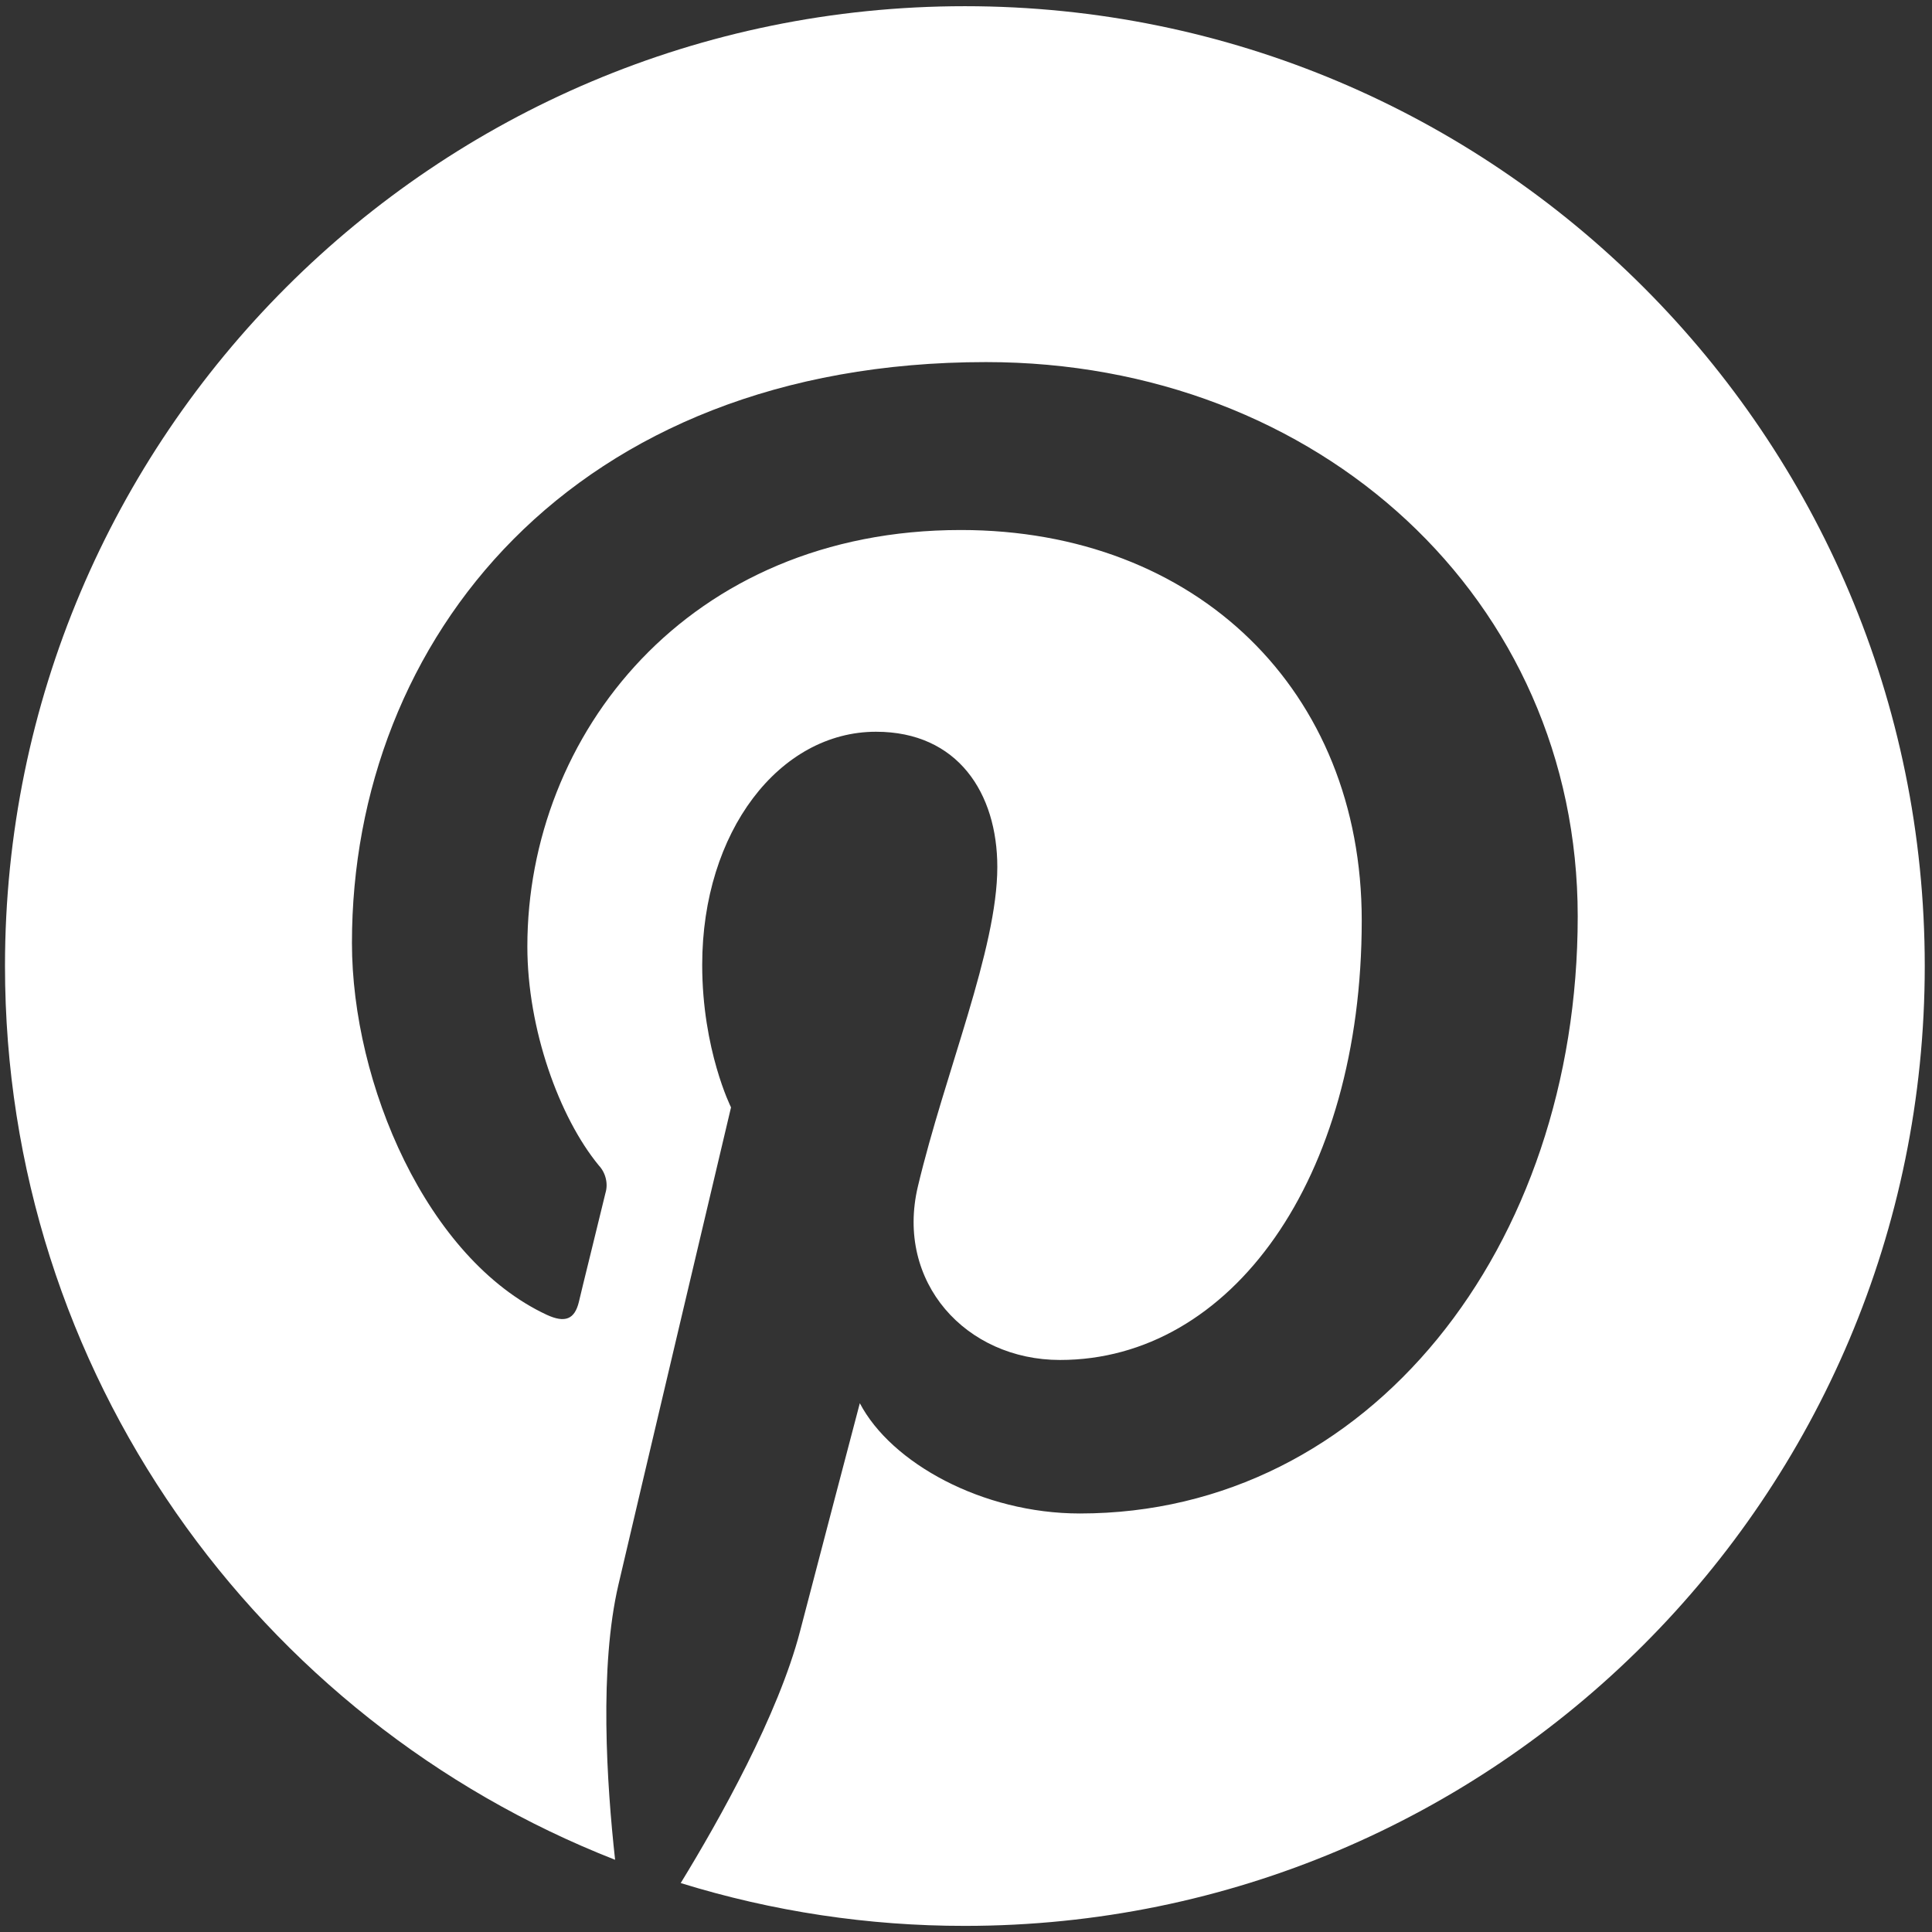 <svg width="24" height="24" viewBox="0 0 24 24" fill="none" xmlns="http://www.w3.org/2000/svg">
<rect x="0" y="0" width="24" height="24" fill="#333333" stroke="none"/>
<g clip-path="url(#clip0_1838_121234)">
<path fill-rule="evenodd" clip-rule="evenodd" d="M11.986 0.077C5.402 0.077 0.062 5.415 0.062 12C0.062 17.051 3.205 21.366 7.641 23.103C7.537 22.16 7.442 20.713 7.683 19.683C7.899 18.753 9.081 13.756 9.081 13.756C9.081 13.756 8.723 13.042 8.723 11.986C8.723 10.328 9.684 9.09 10.882 9.09C11.899 9.09 12.389 9.854 12.389 10.77C12.389 11.793 11.739 13.322 11.402 14.74C11.121 15.927 11.998 16.894 13.168 16.894C15.287 16.894 16.916 14.66 16.916 11.434C16.916 8.579 14.866 6.584 11.935 6.584C8.543 6.584 6.551 9.128 6.551 11.758C6.551 12.783 6.947 13.881 7.439 14.478C7.481 14.523 7.511 14.579 7.525 14.639C7.54 14.699 7.539 14.762 7.521 14.821C7.431 15.197 7.229 16.007 7.191 16.173C7.138 16.391 7.018 16.437 6.792 16.333C5.303 15.639 4.372 13.462 4.372 11.713C4.372 7.953 7.104 4.498 12.249 4.498C16.386 4.498 19.599 7.445 19.599 11.384C19.599 15.494 17.009 18.801 13.414 18.801C12.204 18.801 11.069 18.173 10.681 17.431C10.681 17.431 10.082 19.708 9.938 20.266C9.668 21.302 8.941 22.6 8.456 23.392C9.599 23.746 10.789 23.925 11.986 23.924C18.572 23.924 23.91 18.585 23.91 12C23.91 5.415 18.572 0.077 11.986 0.077L19.372 3.572L11.986 0.077Z" fill="white"/>
</g>
<defs>
<clipPath id="clip0_1838_121234">
<rect width="24" height="24" fill="white"/>
</clipPath>
</defs>
</svg>
